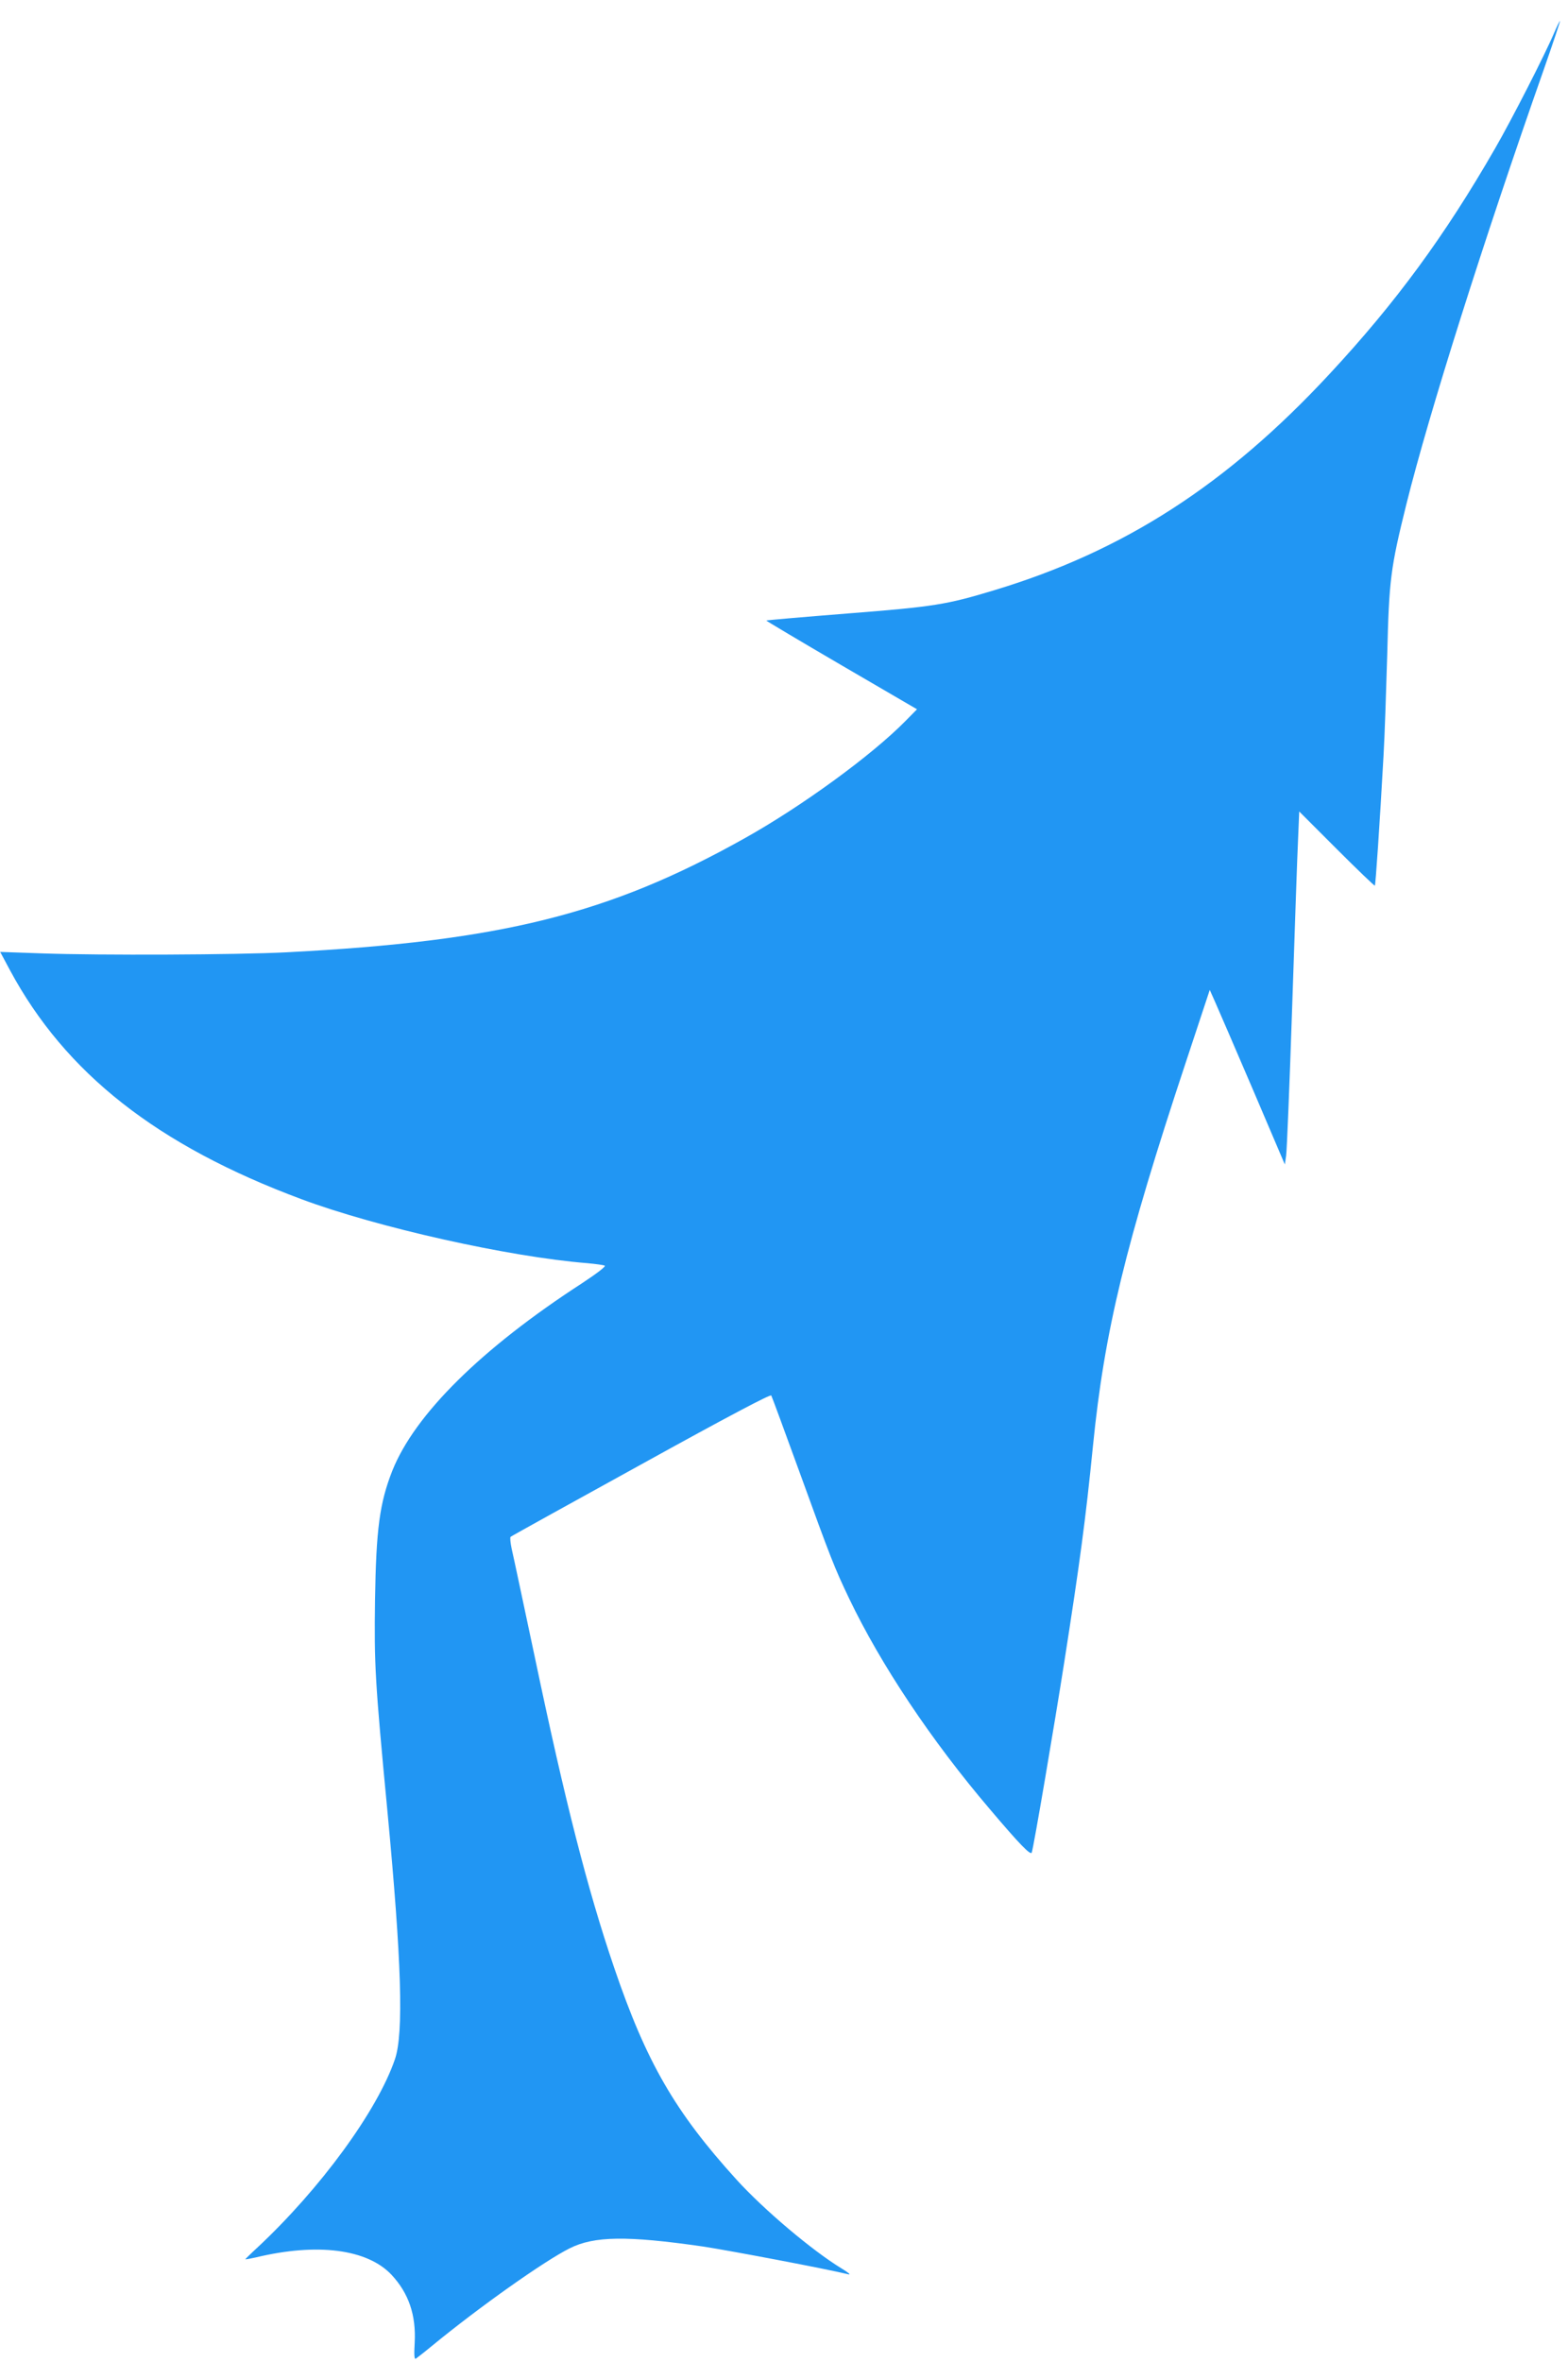 <?xml version="1.0" standalone="no"?>
<!DOCTYPE svg PUBLIC "-//W3C//DTD SVG 20010904//EN"
 "http://www.w3.org/TR/2001/REC-SVG-20010904/DTD/svg10.dtd">
<svg version="1.0" xmlns="http://www.w3.org/2000/svg"
 width="850pt" height="1280pt" viewBox="0 0 850 1280"
 preserveAspectRatio="xMidYMid meet">
<g transform="translate(0,1280) scale(0.1,-0.1)"
fill="#2196f3" stroke="none">
<path d="M8425 12622 c-50 -118 -231 -472 -320 -626 -272 -473 -539 -837 -896
-1221 -558 -602 -1117 -962 -1820 -1174 -258 -78 -324 -89 -796 -126 -240 -19
-437 -36 -439 -38 -2 -1 181 -110 407 -242 l410 -239 -63 -64 c-183 -186 -563
-463 -873 -636 -734 -411 -1320 -557 -2480 -617 -267 -14 -1015 -17 -1327 -6
l-227 8 53 -99 c300 -558 798 -950 1580 -1241 410 -153 1125 -313 1551 -347
44 -4 86 -10 93 -13 8 -4 -40 -41 -125 -97 -544 -353 -904 -709 -1026 -1014
-69 -175 -88 -316 -94 -700 -5 -350 0 -442 67 -1144 77 -814 89 -1205 41
-1346 -96 -281 -406 -704 -748 -1023 -35 -32 -63 -60 -63 -61 0 -2 26 3 58 10
332 80 604 45 735 -95 92 -99 133 -217 125 -367 -4 -67 -2 -92 6 -87 6 4 45
34 86 68 258 212 610 461 748 530 133 67 312 69 722 10 139 -21 668 -121 790
-151 14 -3 -3 11 -38 32 -159 97 -420 317 -570 482 -333 367 -488 635 -663
1149 -145 426 -266 901 -429 1678 -62 292 -118 557 -126 590 -7 33 -10 63 -6
66 4 4 322 180 707 392 474 262 702 382 706 374 4 -7 72 -192 152 -412 174
-480 190 -520 270 -688 172 -359 445 -769 763 -1142 160 -189 221 -252 227
-235 10 26 125 704 176 1030 84 537 116 773 156 1175 62 620 175 1088 504
2080 l129 390 29 -65 c16 -36 108 -249 204 -473 l174 -408 7 48 c4 26 19 392
33 813 14 421 28 830 32 908 l6 144 203 -203 c112 -112 205 -201 207 -199 4 5
26 325 47 705 6 99 14 344 20 545 10 409 18 471 104 818 123 494 417 1424 745
2356 50 143 89 261 88 262 -2 2 -16 -27 -32 -64z"/>
</g>
</svg>
